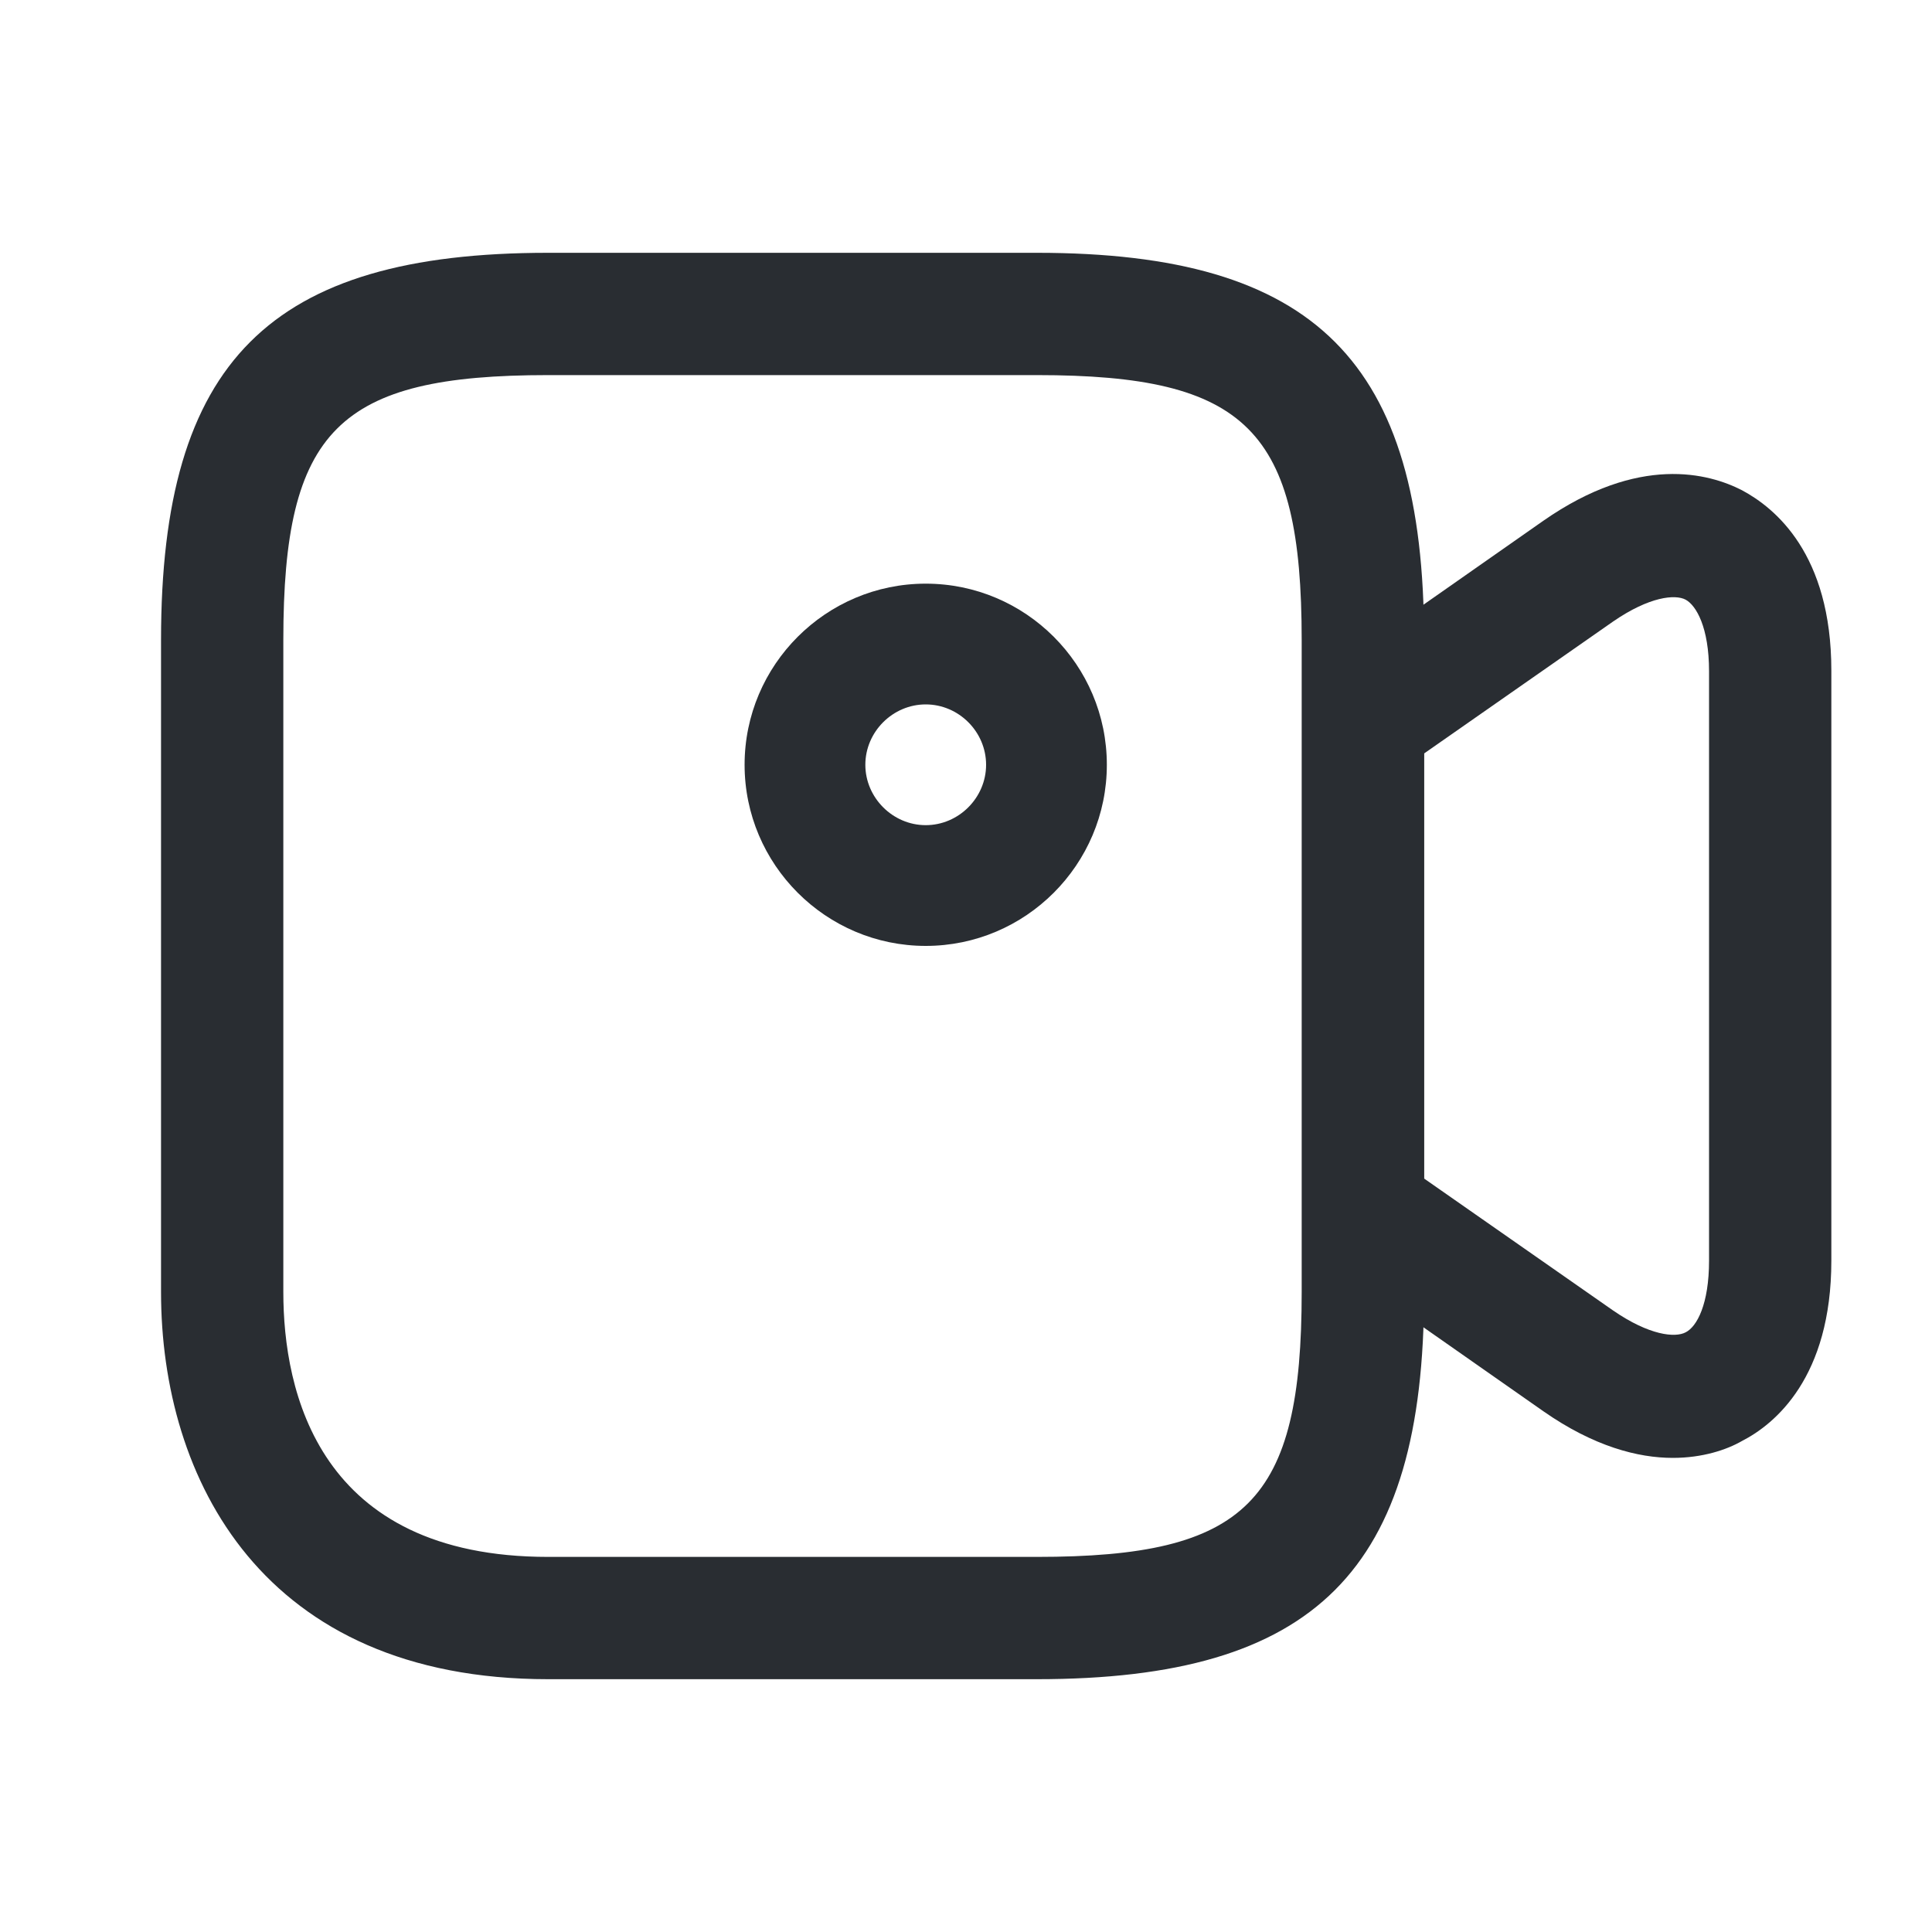 <?xml version="1.0" encoding="UTF-8"?> <svg xmlns="http://www.w3.org/2000/svg" width="20" height="20" viewBox="0 0 20 20" fill="none"> <path d="M10.733 17.383H5.675C2.717 17.383 1.667 15.308 1.667 13.375V6.625C1.667 3.742 2.792 2.617 5.675 2.617H10.733C13.617 2.617 14.742 3.742 14.742 6.625V13.375C14.742 16.258 13.617 17.383 10.733 17.383ZM5.675 3.883C3.5 3.883 2.933 4.45 2.933 6.625V13.375C2.933 14.4 3.292 16.117 5.675 16.117H10.733C12.908 16.117 13.475 15.55 13.475 13.375V6.625C13.475 4.45 12.908 3.883 10.733 3.883H5.675Z" fill="#292D32"></path> <path d="M17.317 15.092C16.958 15.092 16.5 14.975 15.975 14.608L13.75 13.05C13.583 12.933 13.483 12.742 13.483 12.533V7.467C13.483 7.258 13.583 7.067 13.75 6.95L15.975 5.392C16.967 4.7 17.692 4.9 18.033 5.075C18.375 5.258 18.958 5.733 18.958 6.942V13.05C18.958 14.258 18.375 14.742 18.033 14.917C17.875 15.008 17.625 15.092 17.317 15.092ZM14.742 12.2L16.7 13.567C17.075 13.825 17.342 13.85 17.45 13.792C17.567 13.733 17.692 13.5 17.692 13.05V6.95C17.692 6.492 17.558 6.267 17.45 6.208C17.342 6.15 17.075 6.175 16.7 6.433L14.742 7.8V12.2Z" fill="#292D32"></path> <path d="M9.583 9.792C8.55 9.792 7.708 8.95 7.708 7.917C7.708 6.883 8.55 6.042 9.583 6.042C10.617 6.042 11.458 6.883 11.458 7.917C11.458 8.95 10.617 9.792 9.583 9.792ZM9.583 7.292C9.242 7.292 8.958 7.575 8.958 7.917C8.958 8.258 9.242 8.542 9.583 8.542C9.925 8.542 10.208 8.258 10.208 7.917C10.208 7.575 9.925 7.292 9.583 7.292Z" fill="#292D32"></path> </svg> 